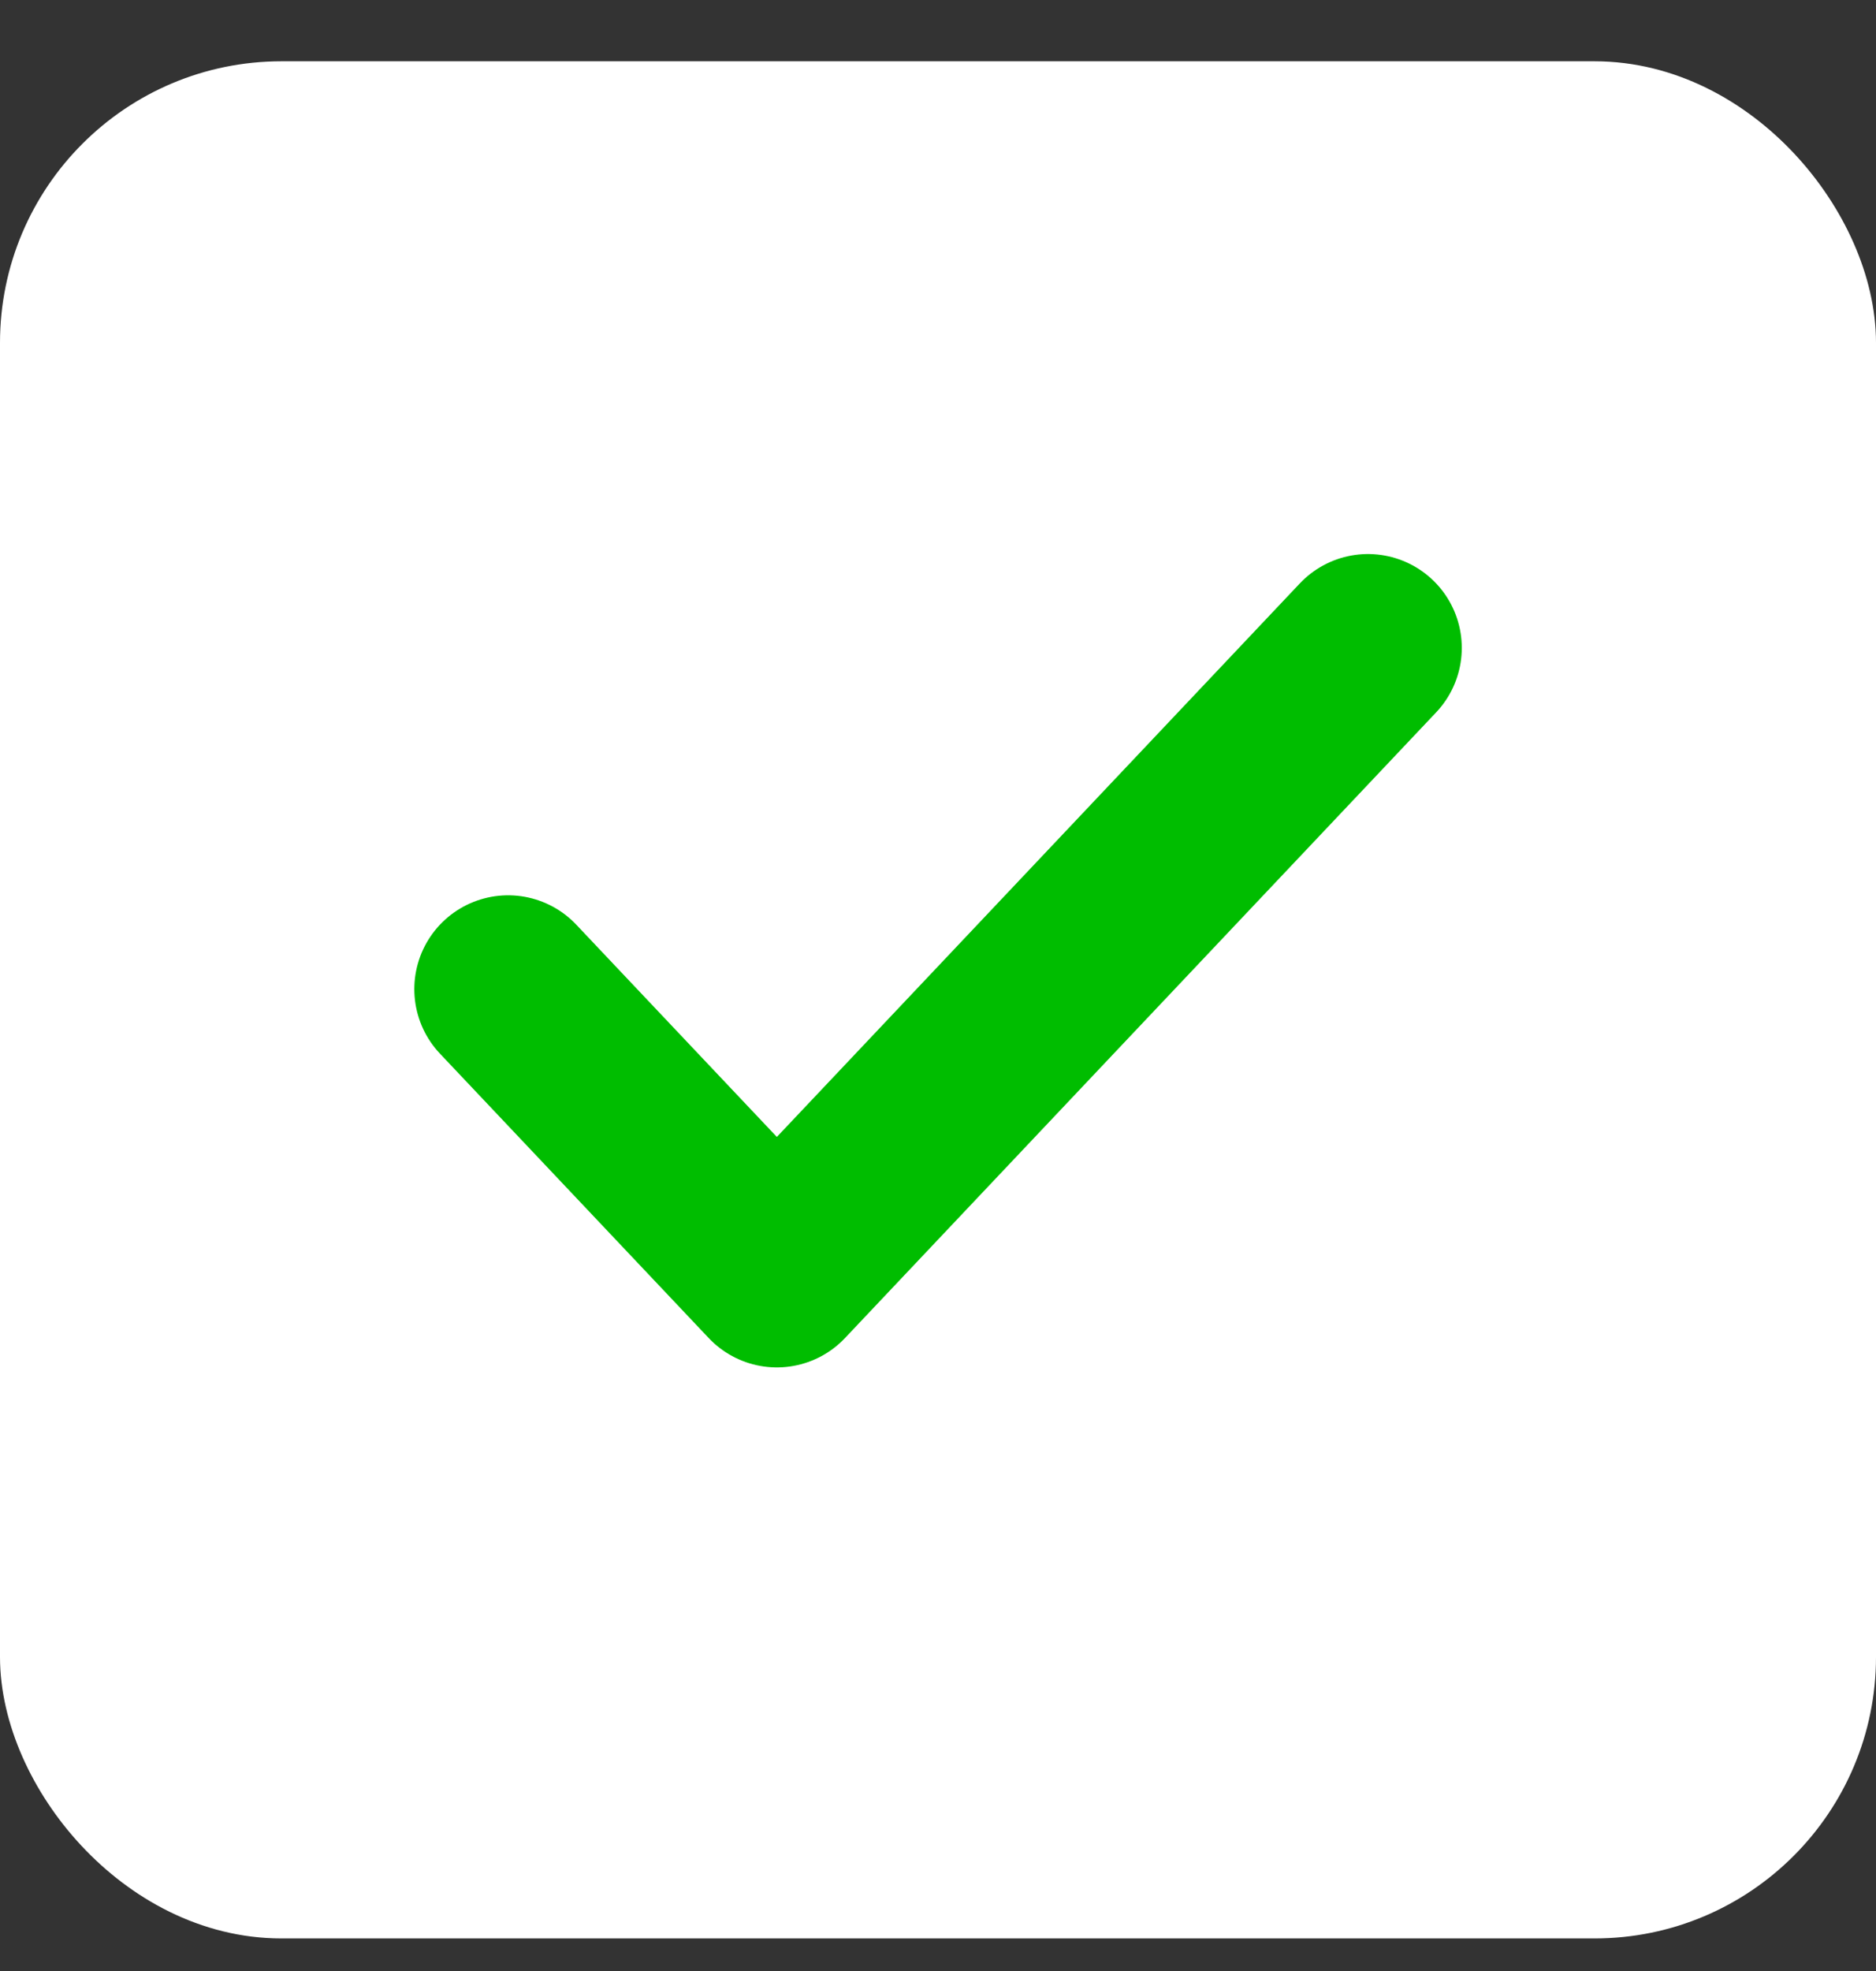 <svg width="20" height="21" viewBox="0 0 20 21" fill="none" xmlns="http://www.w3.org/2000/svg">
<rect x="0" y="0" width="20" height="21" fill="#333333" stroke="none"/>
<rect x="0.5" y="1.153" width="19" height="19" rx="2.5" fill="white"/>
<rect x="0.5" y="1.153" width="19" height="19" rx="2.5" stroke="white"/>
<path d="M14.584 6.903L8.282 13.569L5.417 10.539" stroke="#00BD00" stroke-width="2" stroke-linecap="round" stroke-linejoin="round"/>
</svg>
